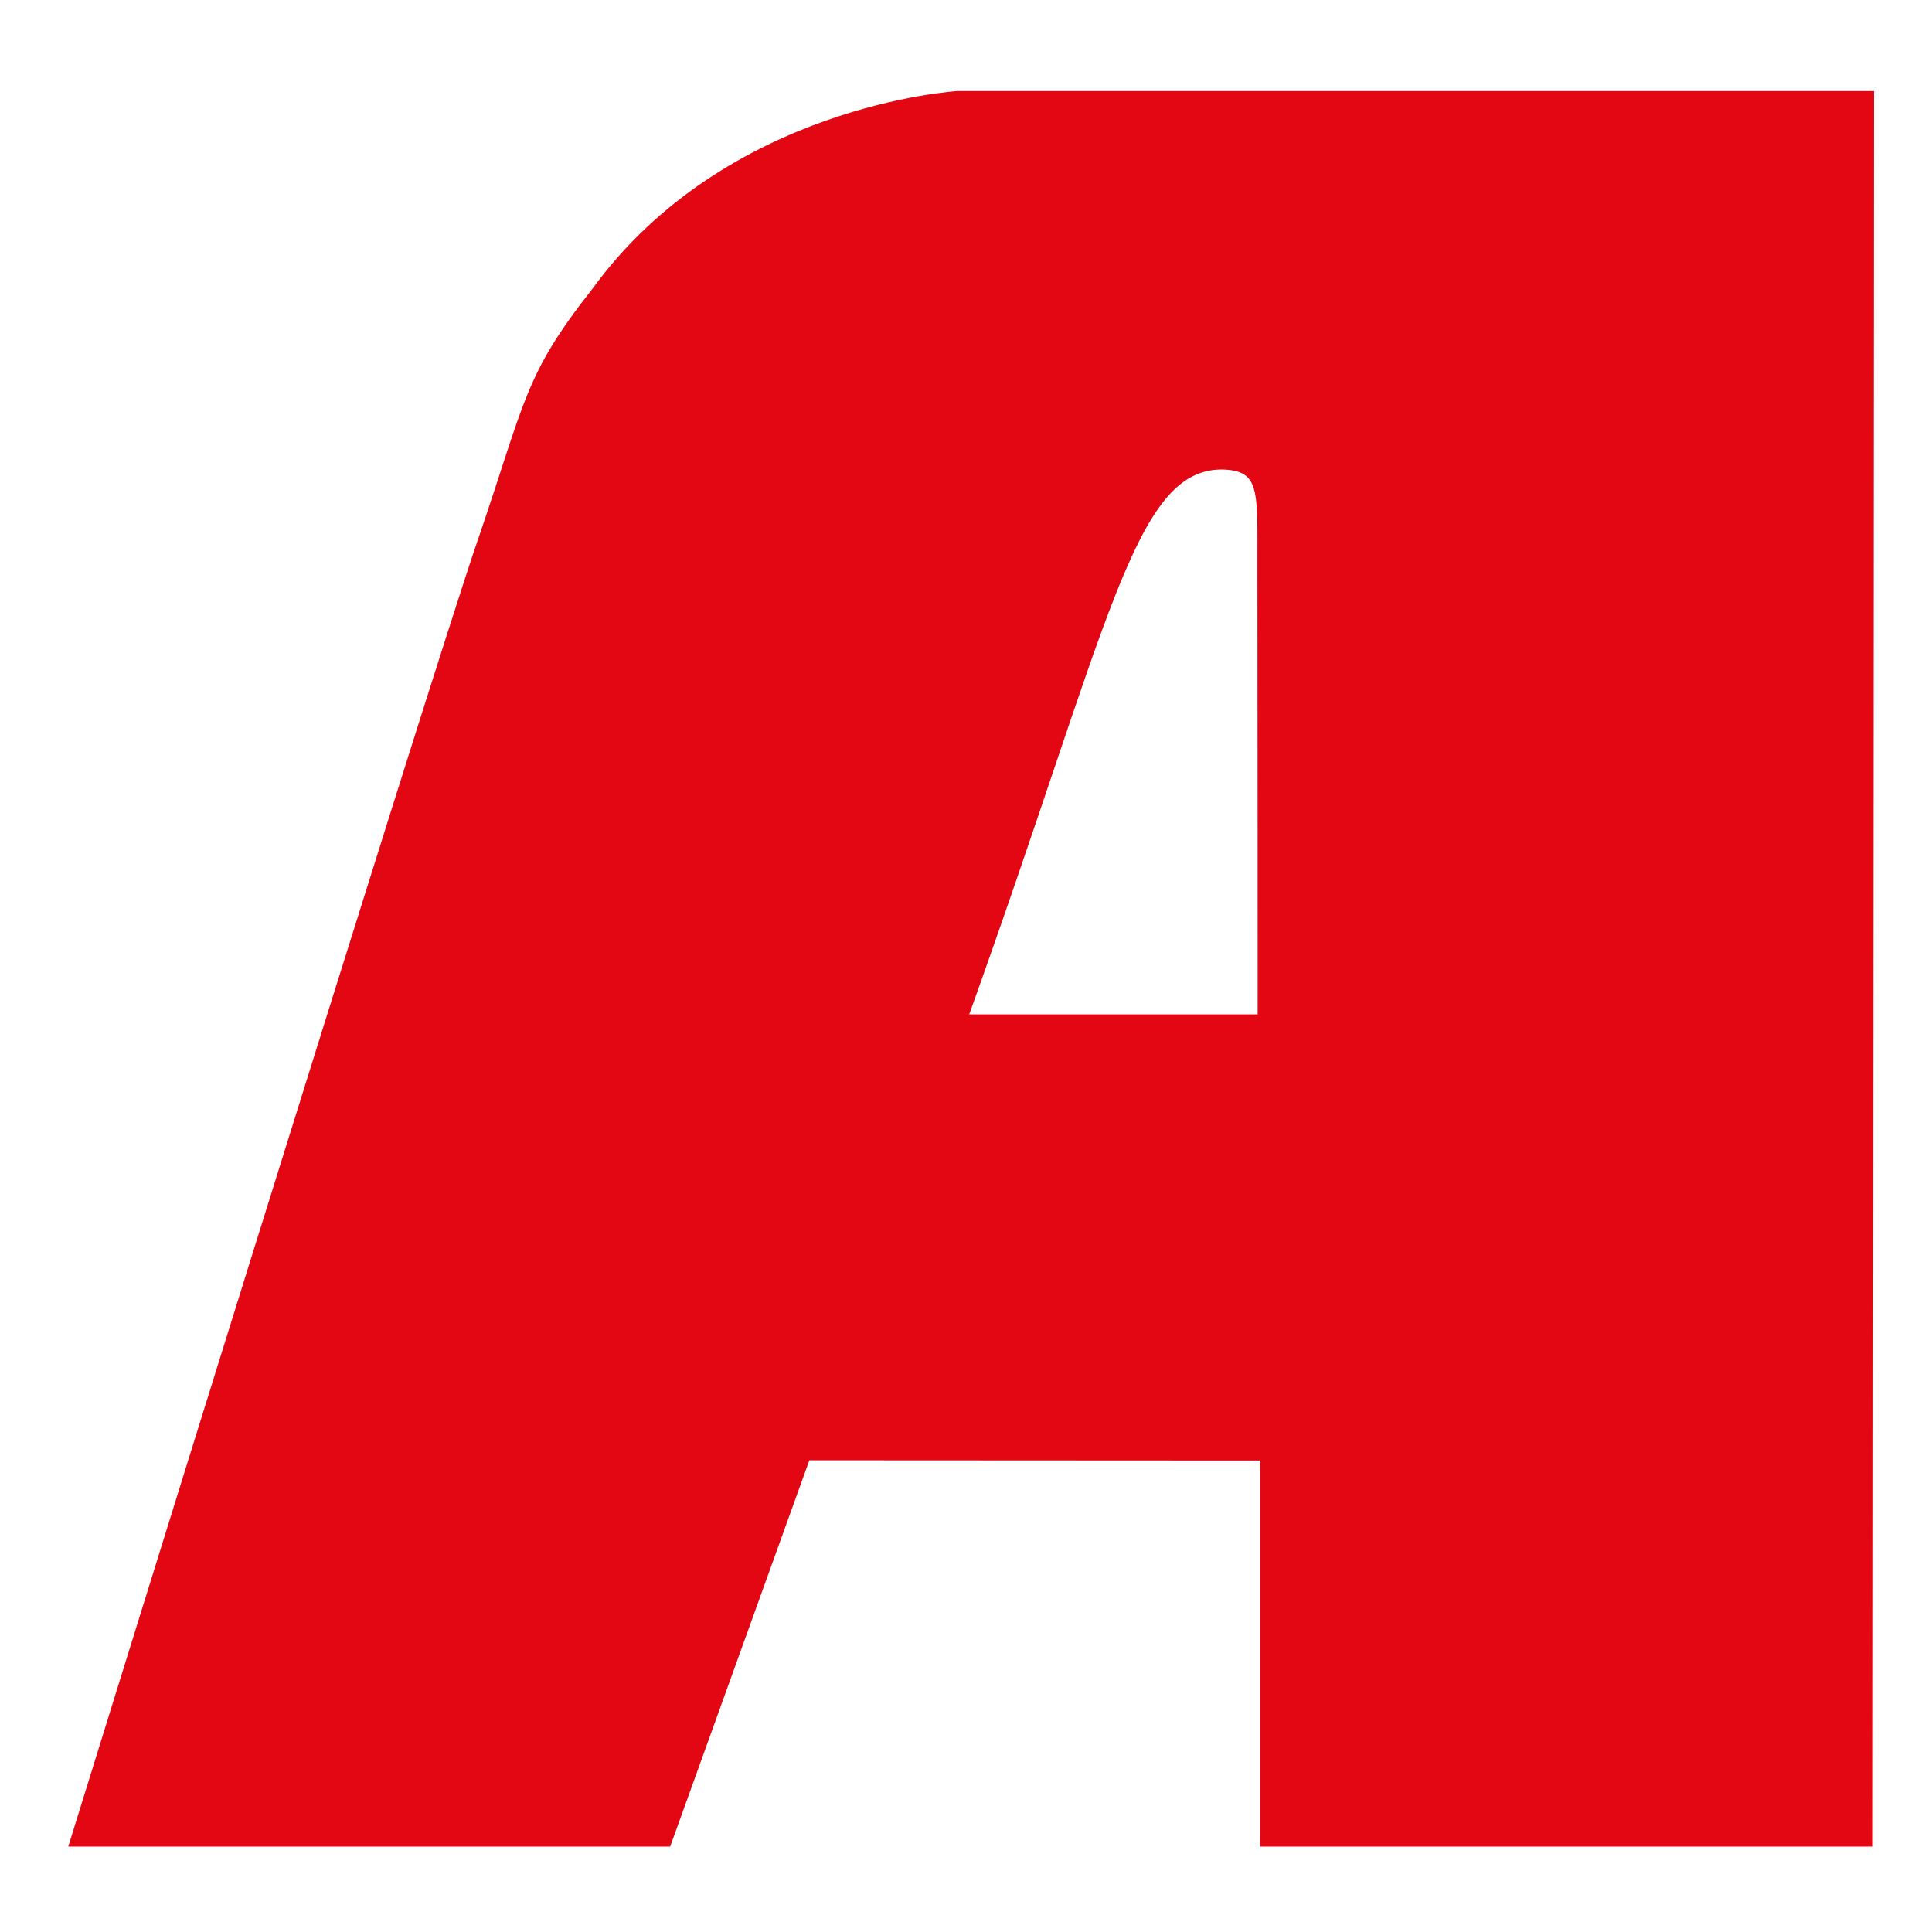 <svg width="24" height="24" viewBox="0 0 24 24" xmlns="http://www.w3.org/2000/svg">
  <style>
    @media (prefers-color-scheme: dark) {
    path { fill: #ffffff }
    }
  </style>
  <path
    d="M11.894 1.131C11.894 1.131 9.02 1.3 7.356 3.592C6.505 4.673 6.532 4.968 5.929 6.727C5.325 8.486 0.848 22.939 0.848 22.939H8.325L10.054 18.14L15.653 18.143V22.939H23.266L23.28 1.131H11.894ZM15.623 12.601H12.04C13.793 7.72 14.087 5.839 15.175 5.832C15.65 5.842 15.62 6.073 15.62 6.988C15.623 9.008 15.623 12.601 15.623 12.601Z"
    fill="#E30613" />
</svg>